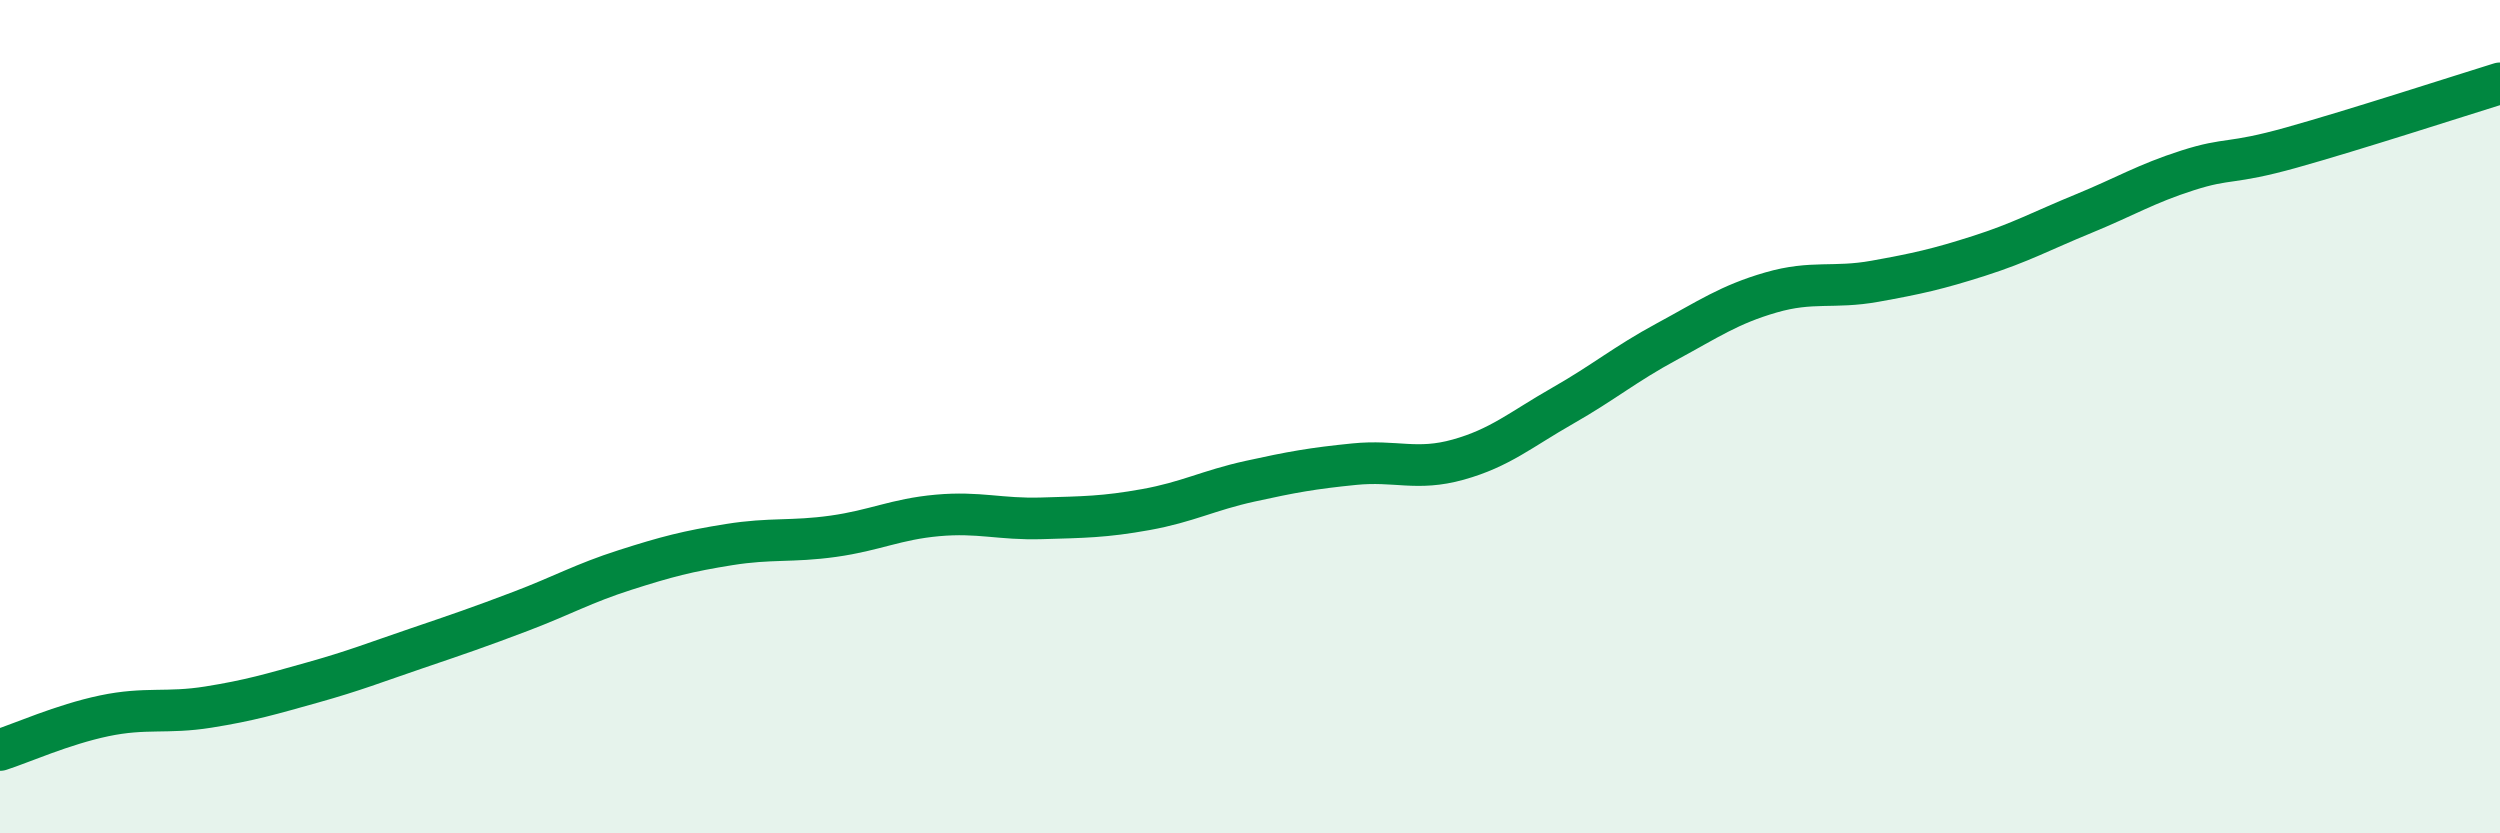 
    <svg width="60" height="20" viewBox="0 0 60 20" xmlns="http://www.w3.org/2000/svg">
      <path
        d="M 0,18 C 0.5,17.84 1.5,17.39 2.5,17.18 C 3.5,16.97 4,17.13 5,16.97 C 6,16.81 6.5,16.66 7.5,16.38 C 8.5,16.1 9,15.9 10,15.56 C 11,15.22 11.5,15.05 12.5,14.67 C 13.5,14.29 14,14 15,13.68 C 16,13.36 16.5,13.23 17.5,13.07 C 18.5,12.91 19,13.01 20,12.87 C 21,12.73 21.5,12.46 22.5,12.37 C 23.5,12.28 24,12.47 25,12.44 C 26,12.41 26.5,12.41 27.5,12.23 C 28.5,12.05 29,11.77 30,11.55 C 31,11.33 31.5,11.24 32.5,11.14 C 33.5,11.04 34,11.31 35,11.03 C 36,10.75 36.5,10.31 37.5,9.74 C 38.5,9.17 39,8.74 40,8.2 C 41,7.66 41.5,7.31 42.5,7.02 C 43.5,6.73 44,6.93 45,6.75 C 46,6.57 46.5,6.46 47.5,6.14 C 48.5,5.82 49,5.54 50,5.13 C 51,4.72 51.5,4.41 52.5,4.09 C 53.5,3.77 53.5,3.96 55,3.54 C 56.5,3.12 59,2.31 60,2L60 20L0 20Z"
        fill="#008740"
        opacity="0.1"
        stroke-linecap="round"
        stroke-linejoin="round"
      />
      <path
        d="M 0,18 C 0.5,17.84 1.5,17.39 2.5,17.18 C 3.5,16.97 4,17.13 5,16.97 C 6,16.81 6.5,16.66 7.5,16.38 C 8.5,16.1 9,15.9 10,15.56 C 11,15.22 11.5,15.05 12.5,14.67 C 13.5,14.29 14,14 15,13.68 C 16,13.36 16.5,13.23 17.5,13.07 C 18.5,12.91 19,13.01 20,12.87 C 21,12.73 21.5,12.46 22.5,12.37 C 23.5,12.28 24,12.47 25,12.44 C 26,12.41 26.5,12.41 27.5,12.23 C 28.5,12.05 29,11.77 30,11.55 C 31,11.33 31.5,11.24 32.5,11.14 C 33.5,11.04 34,11.31 35,11.03 C 36,10.75 36.5,10.31 37.5,9.74 C 38.5,9.17 39,8.74 40,8.2 C 41,7.66 41.5,7.31 42.5,7.02 C 43.5,6.73 44,6.93 45,6.75 C 46,6.57 46.5,6.46 47.5,6.14 C 48.5,5.82 49,5.54 50,5.13 C 51,4.72 51.5,4.41 52.5,4.09 C 53.5,3.77 53.5,3.96 55,3.54 C 56.5,3.12 59,2.31 60,2"
        stroke="#008740"
        stroke-width="1"
        fill="none"
        stroke-linecap="round"
        stroke-linejoin="round"
      />
    </svg>
  